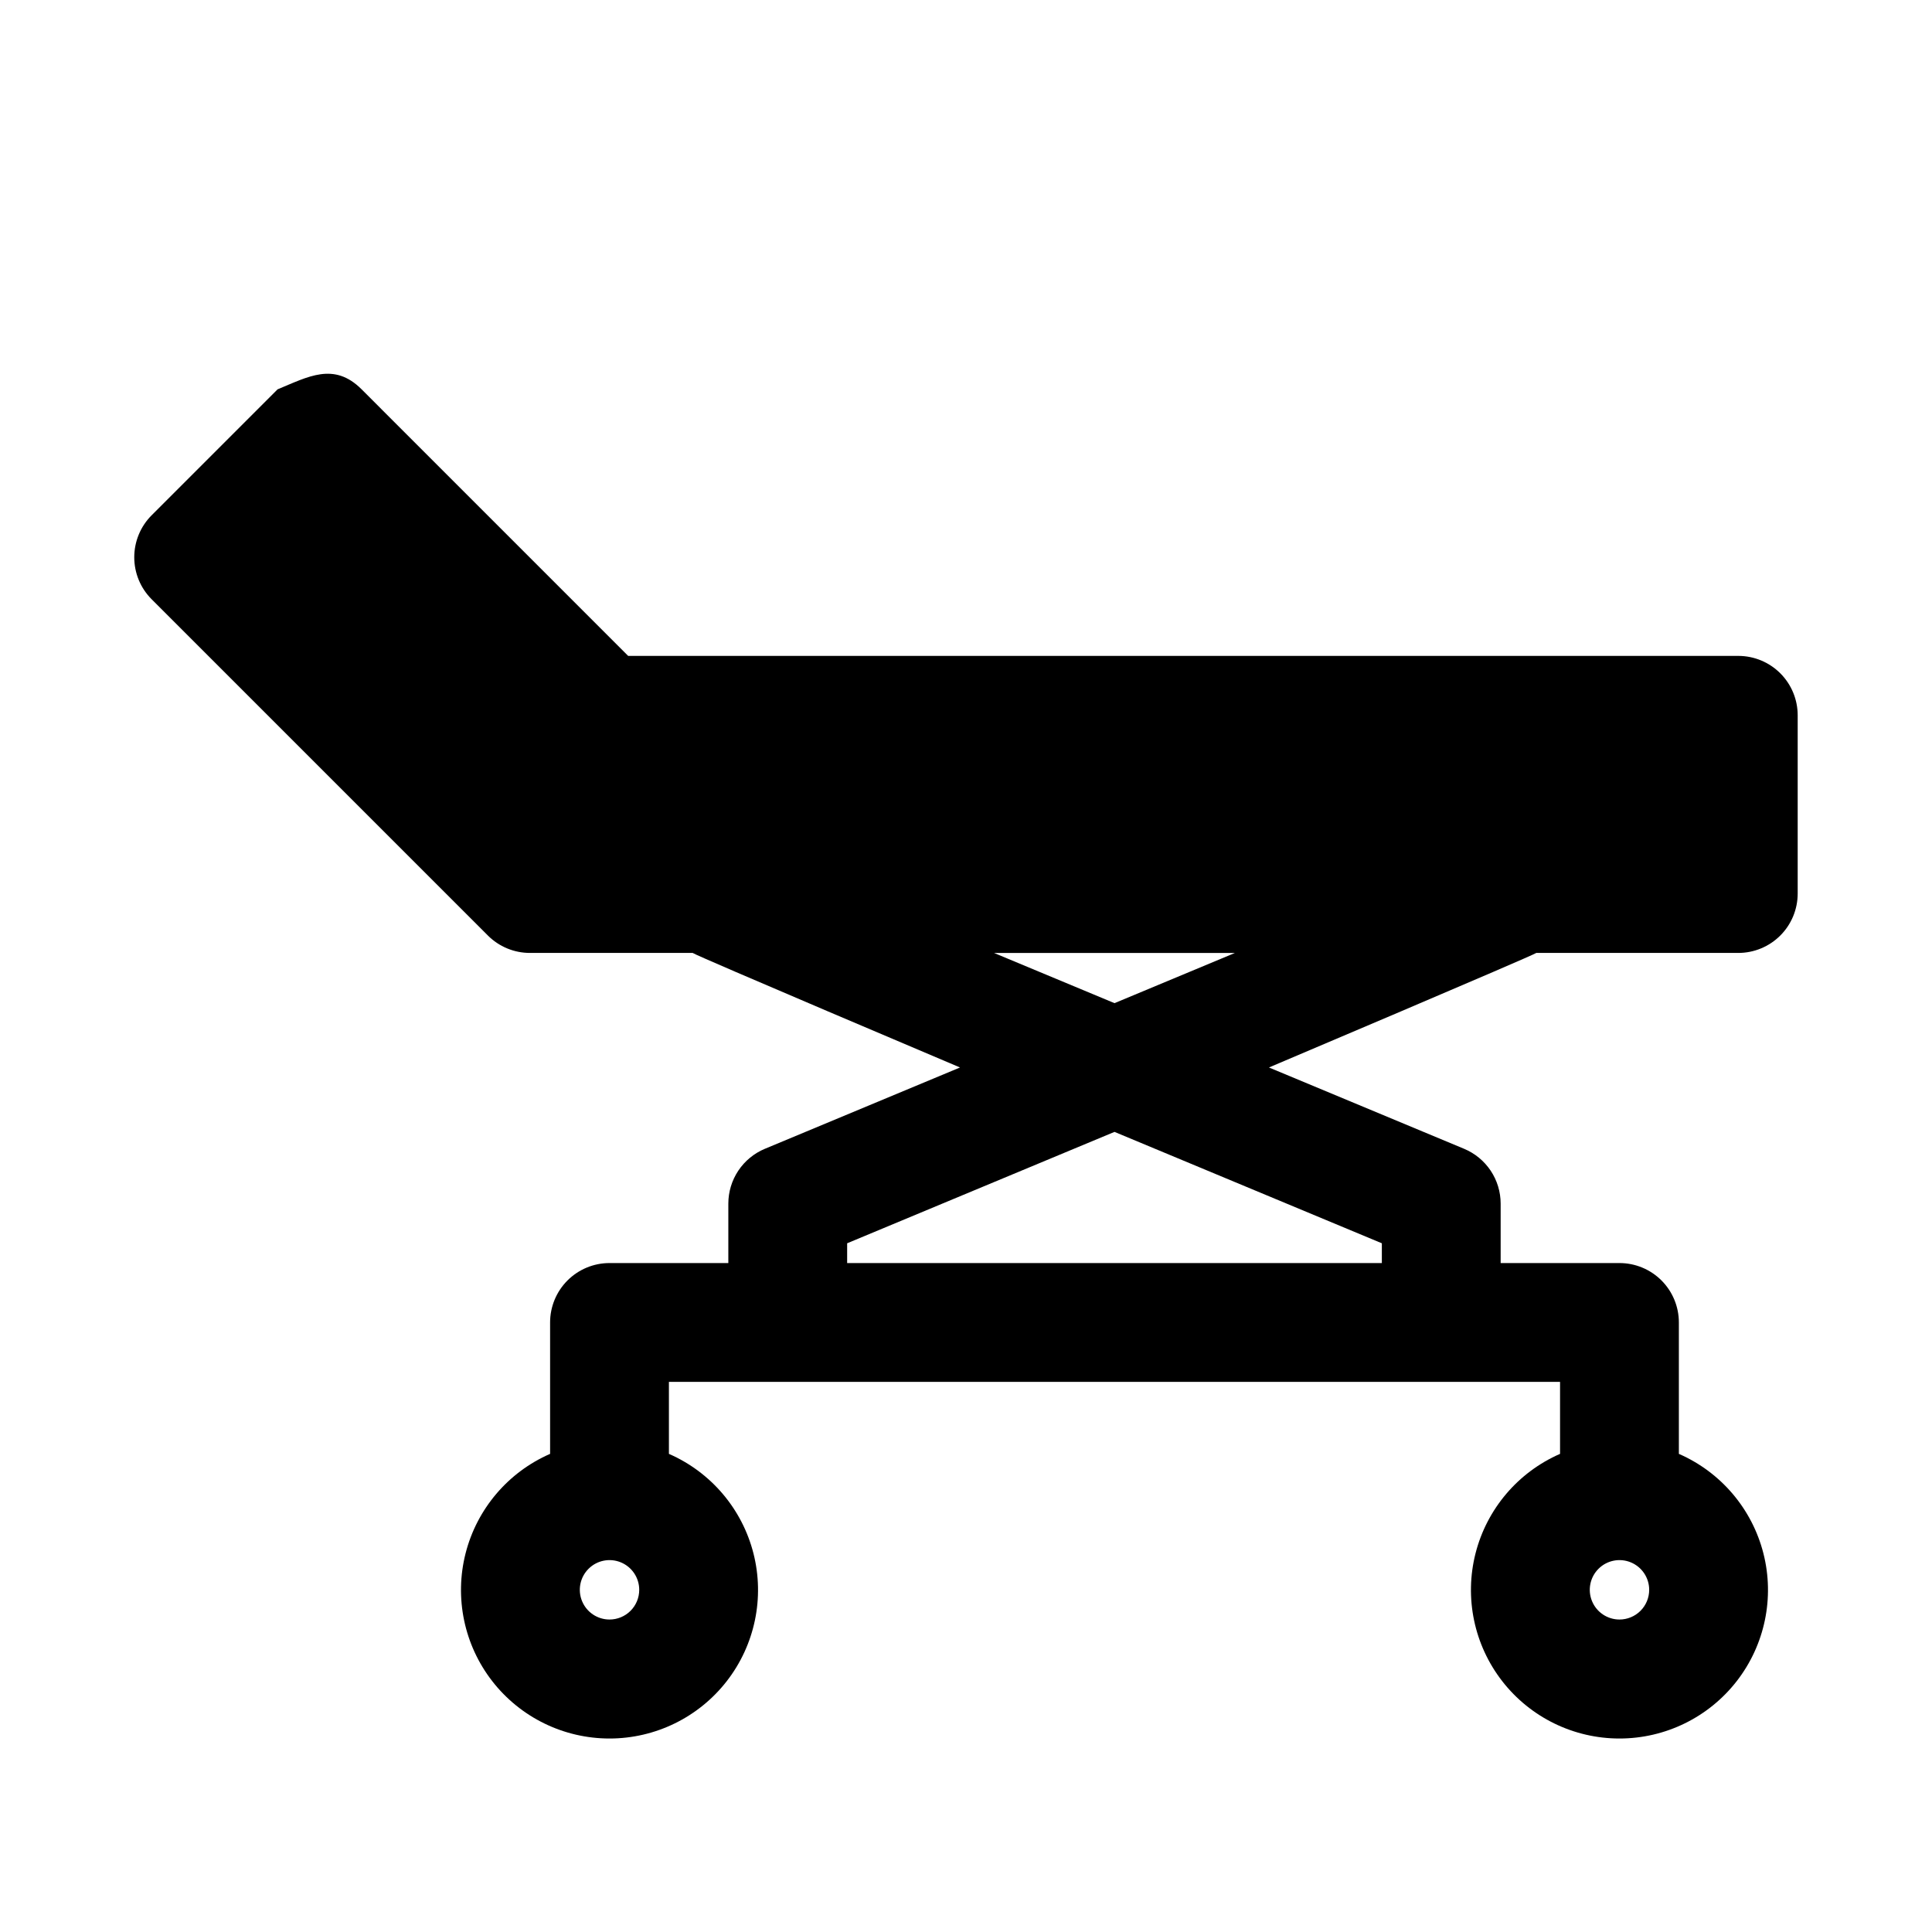 <?xml version="1.0" encoding="UTF-8"?>
<!-- Uploaded to: SVG Repo, www.svgrepo.com, Generator: SVG Repo Mixer Tools -->
<svg fill="#000000" width="800px" height="800px" version="1.1" viewBox="144 144 512 512" xmlns="http://www.w3.org/2000/svg">
 <path d="m604.67 317.82h-294.2l-70.641-70.645c-7.32-7.32-14.168-3.336-22.262 0l-33.379 33.379v-0.004c-2.953 2.953-4.609 6.957-4.609 11.133 0 4.176 1.656 8.18 4.609 11.129l89.109 89.109v0.004c2.953 2.953 6.957 4.613 11.133 4.613h43.137c1.055 0.805 70.848 30.355 70.848 30.355l-51.719 21.555v-0.004c-2.867 1.199-5.316 3.215-7.039 5.801-1.723 2.586-2.641 5.625-2.641 8.734v15.742h-31.488c-4.176 0-8.18 1.66-11.133 4.609-2.953 2.953-4.613 6.961-4.613 11.133v34.828c-11.133 4.859-19.402 14.59-22.398 26.363-2.996 11.777-0.391 24.273 7.066 33.867s18.926 15.203 31.078 15.203c12.148 0 23.617-5.609 31.074-15.203s10.066-22.09 7.07-33.867c-3-11.773-11.266-21.504-22.402-26.363v-19.082h236.16v19.082c-11.133 4.859-19.402 14.59-22.398 26.363-2.996 11.777-0.387 24.273 7.07 33.867 7.453 9.594 18.922 15.203 31.074 15.203 12.148 0 23.617-5.609 31.074-15.203 7.457-9.594 10.066-22.09 7.07-33.867-3-11.773-11.266-21.504-22.402-26.363v-34.828c0-4.172-1.656-8.18-4.609-11.133-2.953-2.949-6.957-4.609-11.133-4.609h-31.488v-15.742c0-3.109-0.918-6.148-2.641-8.734-1.727-2.586-4.176-4.602-7.043-5.801l-51.719-21.551s69.73-29.551 70.848-30.355h53.531c4.176 0 8.18-1.66 11.133-4.613 2.953-2.949 4.609-6.957 4.609-11.133v-47.23c0-4.176-1.656-8.18-4.609-11.133-2.953-2.953-6.957-4.609-11.133-4.609zm-299.14 255.37c-3.184 0-6.055-1.918-7.273-4.859-1.219-2.941-0.547-6.328 1.707-8.578 2.25-2.254 5.637-2.926 8.578-1.707s4.859 4.09 4.859 7.273c0 2.086-0.828 4.09-2.305 5.566-1.477 1.477-3.481 2.305-5.566 2.305zm267.65 0c-3.184 0-6.055-1.918-7.273-4.859-1.219-2.941-0.543-6.328 1.707-8.578 2.25-2.254 5.637-2.926 8.578-1.707 2.941 1.219 4.859 4.09 4.859 7.273 0 2.086-0.828 4.09-2.305 5.566-1.477 1.477-3.481 2.305-5.566 2.305zm-62.977-99.707v5.242h-141.7v-5.242l70.848-29.52zm-70.848-63.637-31.93-13.305h63.844z"/>
</svg>